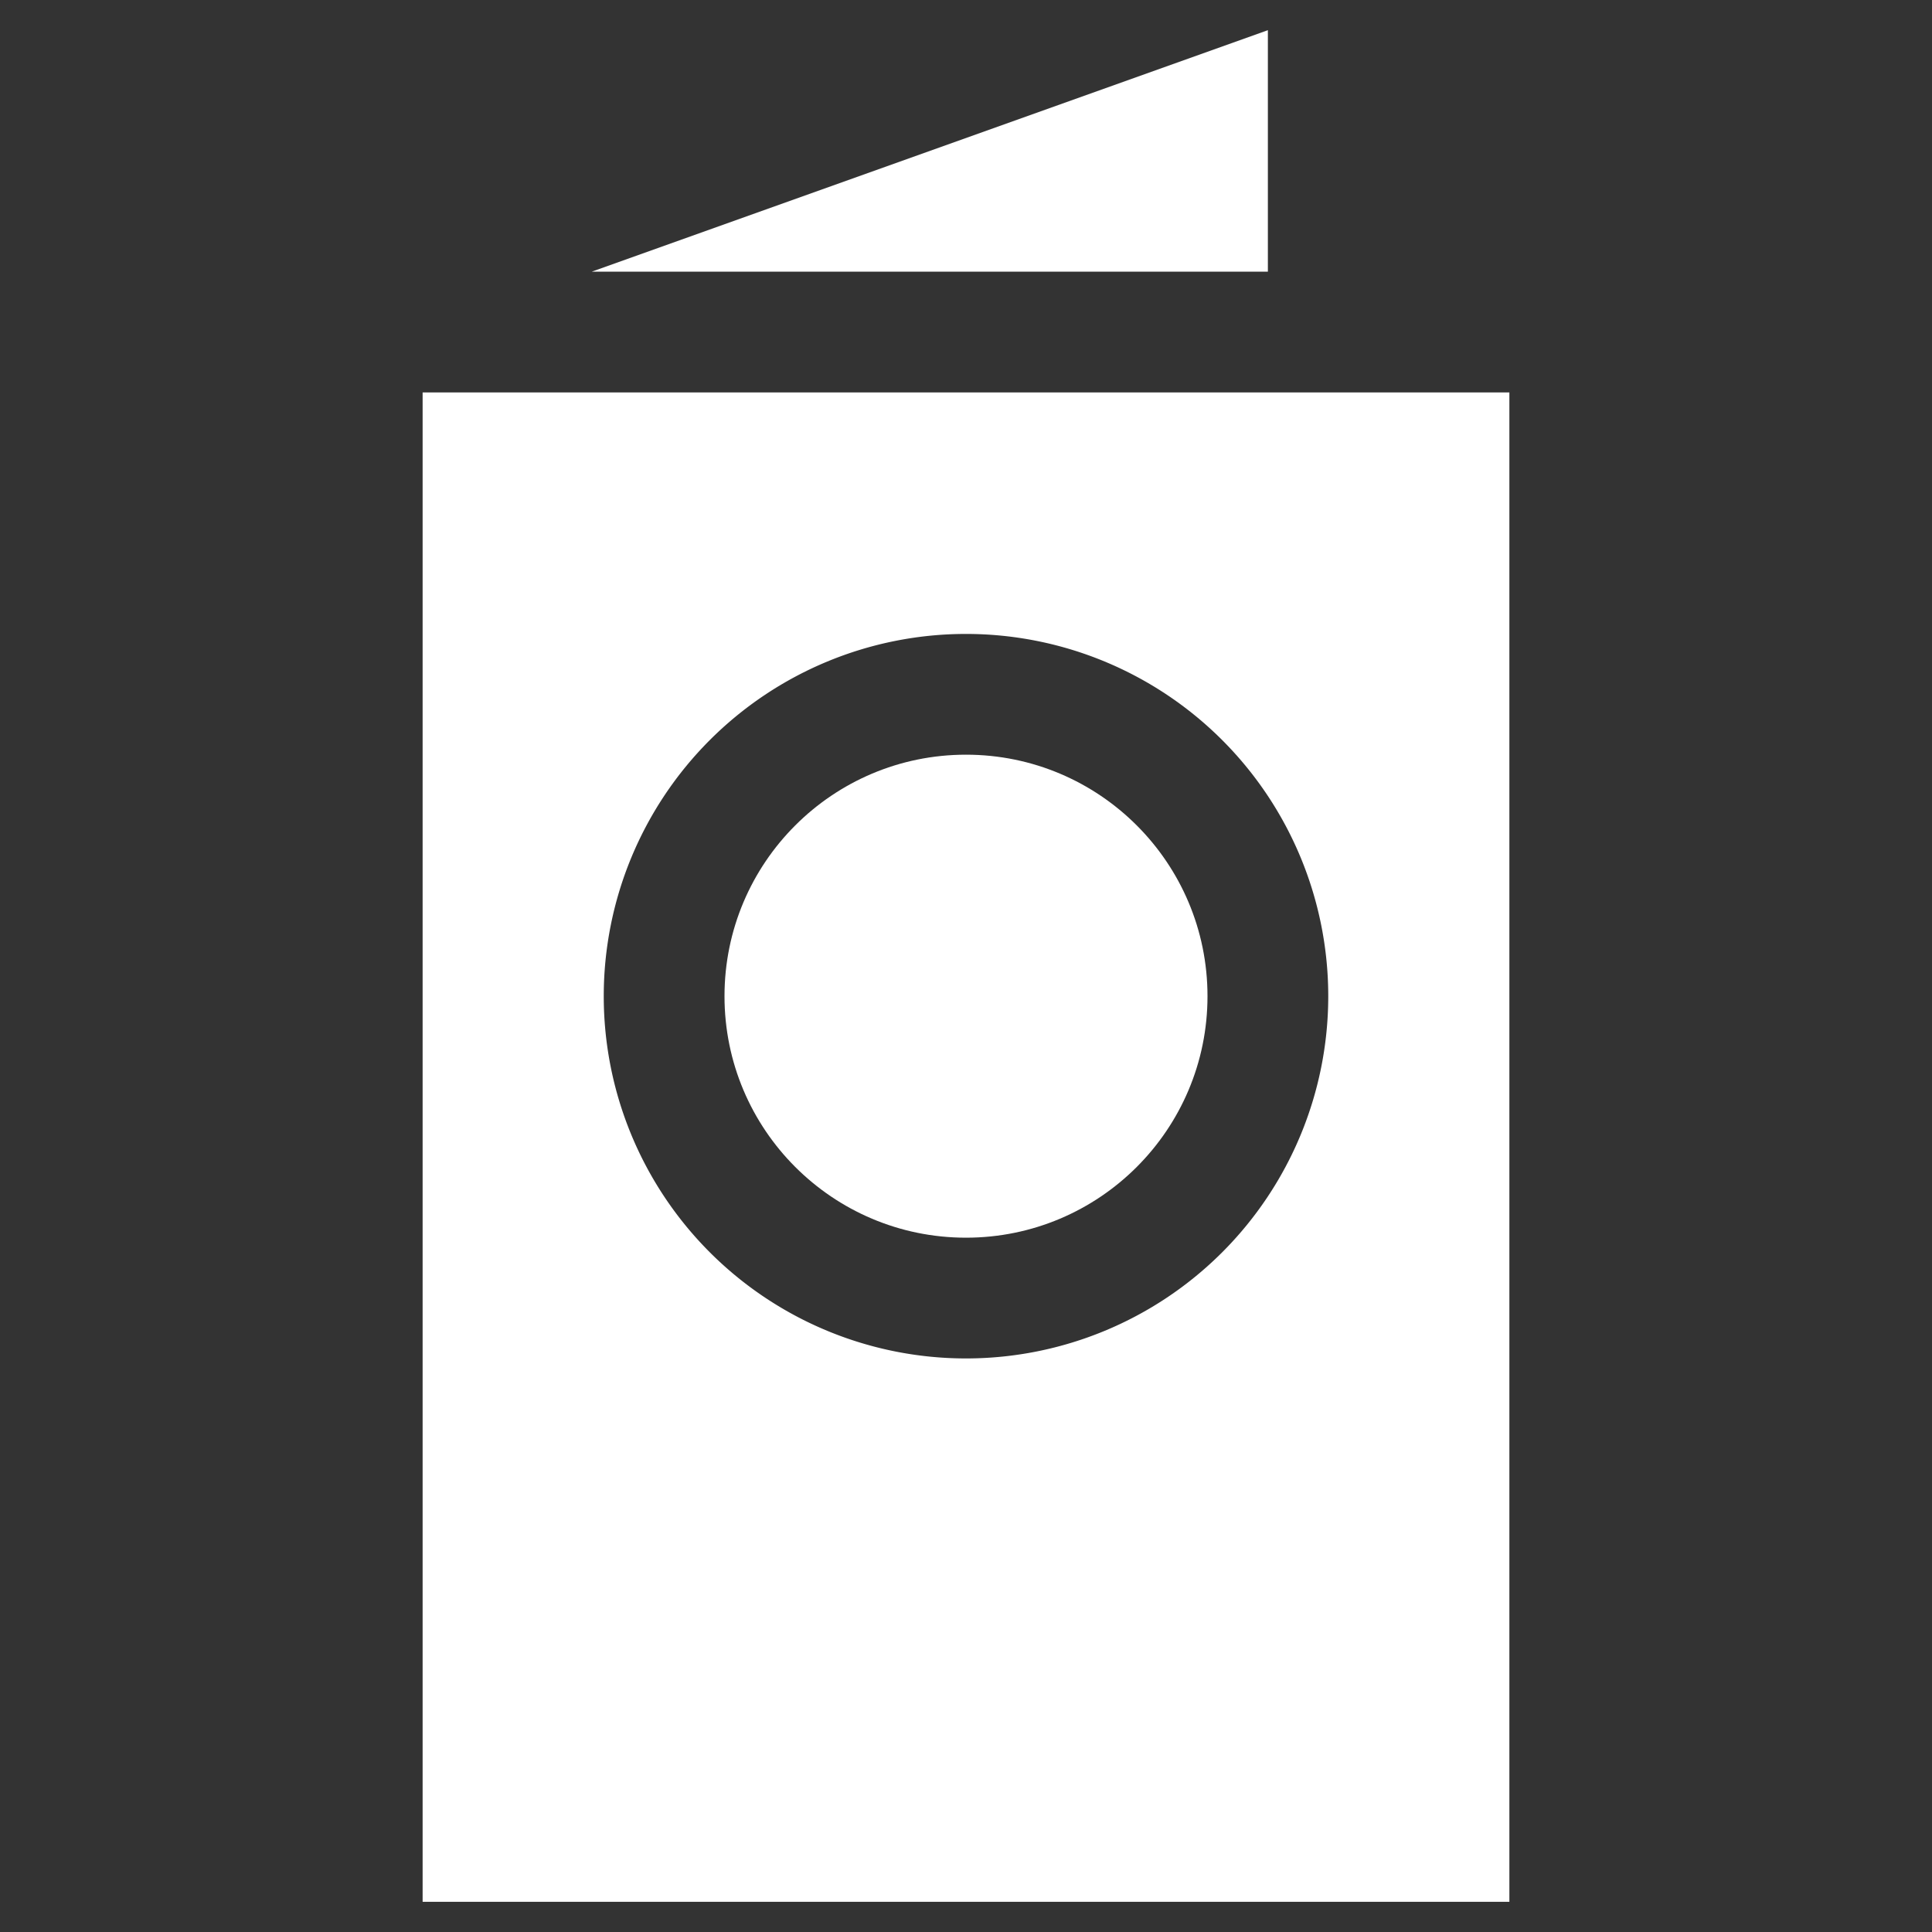 <svg xmlns="http://www.w3.org/2000/svg" viewBox="0 0 64 64" aria-labelledby="title"
aria-describedby="desc" role="img" xmlns:xlink="http://www.w3.org/1999/xlink"
width="64" height="64">
  <rect x="0" y="0" width="64" height="64" fill="#333333" stroke="none"/>
  <title>Passport</title>
  <desc>A solid styled icon from Orion Icon Library.</desc>
  <circle data-name="layer2"
  cx="32" cy="33" r="8" fill="#ffffff"></circle>
  <path data-name="layer1" d="M14 13v50h36V13zm18 32a12 12 0 1 1 12-12 12 12 0 0 1-12 12zM42 1L19.6 9H42V1z"
  fill="#ffffff"></path>
</svg>